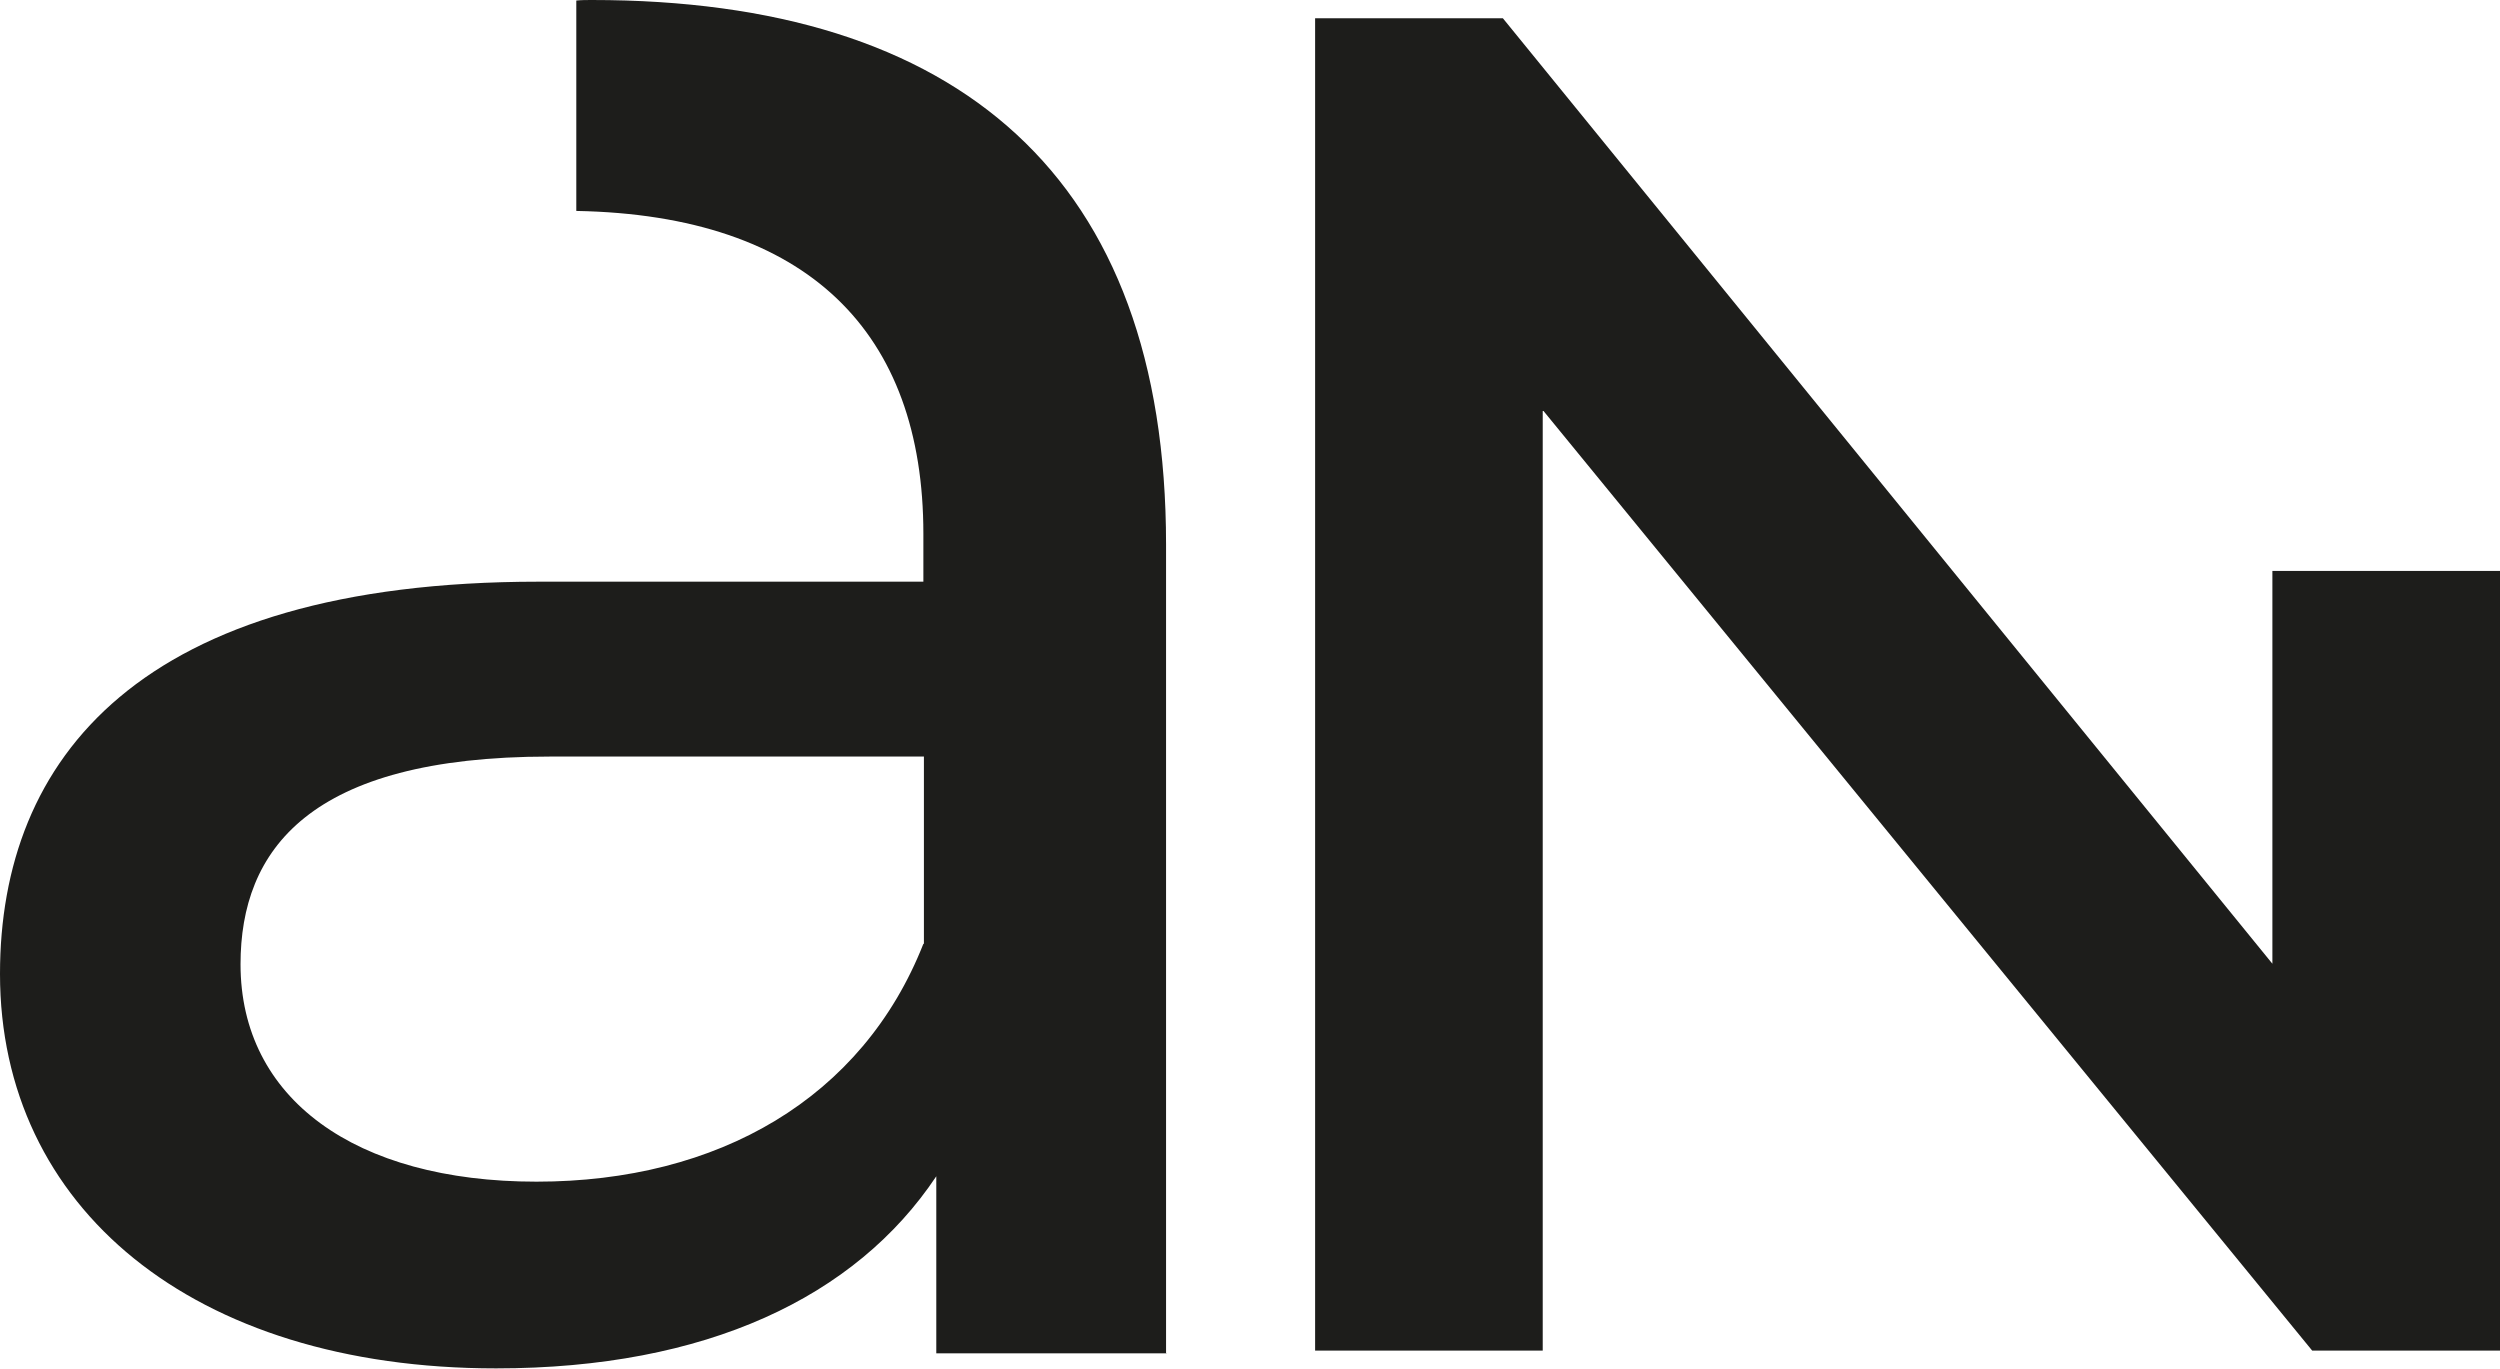 <svg xmlns="http://www.w3.org/2000/svg" id="Layer_1" viewBox="0 0 46.46 25.44"><defs><style>.cls-1{fill:#1d1d1b;}</style></defs><polygon class="cls-1" points="24.44 .34 24.44 25.1 28.67 25.1 28.67 7.62 42.97 25.1 46.46 25.1 46.46 10.61 42.23 10.61 42.23 17.91 27.93 .34 24.44 .34"></polygon><path class="cls-1" d="m17.16,17.54c-1.13,2.87-3.81,4.42-7.19,4.42s-5.5-1.55-5.5-4.04c0-2.12,1.27-3.86,5.74-3.86h6.96v3.48Zm4.51,7.62v-15.04C21.67,3.29,17.82,0,11,0c-.1,0-.19,0-.29.01v3.91c4.31.08,6.45,2.26,6.45,6v.89h-7.15C2.59,10.81,0,14.1,0,18.1c0,4.33,3.57,7.33,9.22,7.33,3.9,0,6.68-1.32,8.18-3.57v3.29h4.28Z"></path></svg>